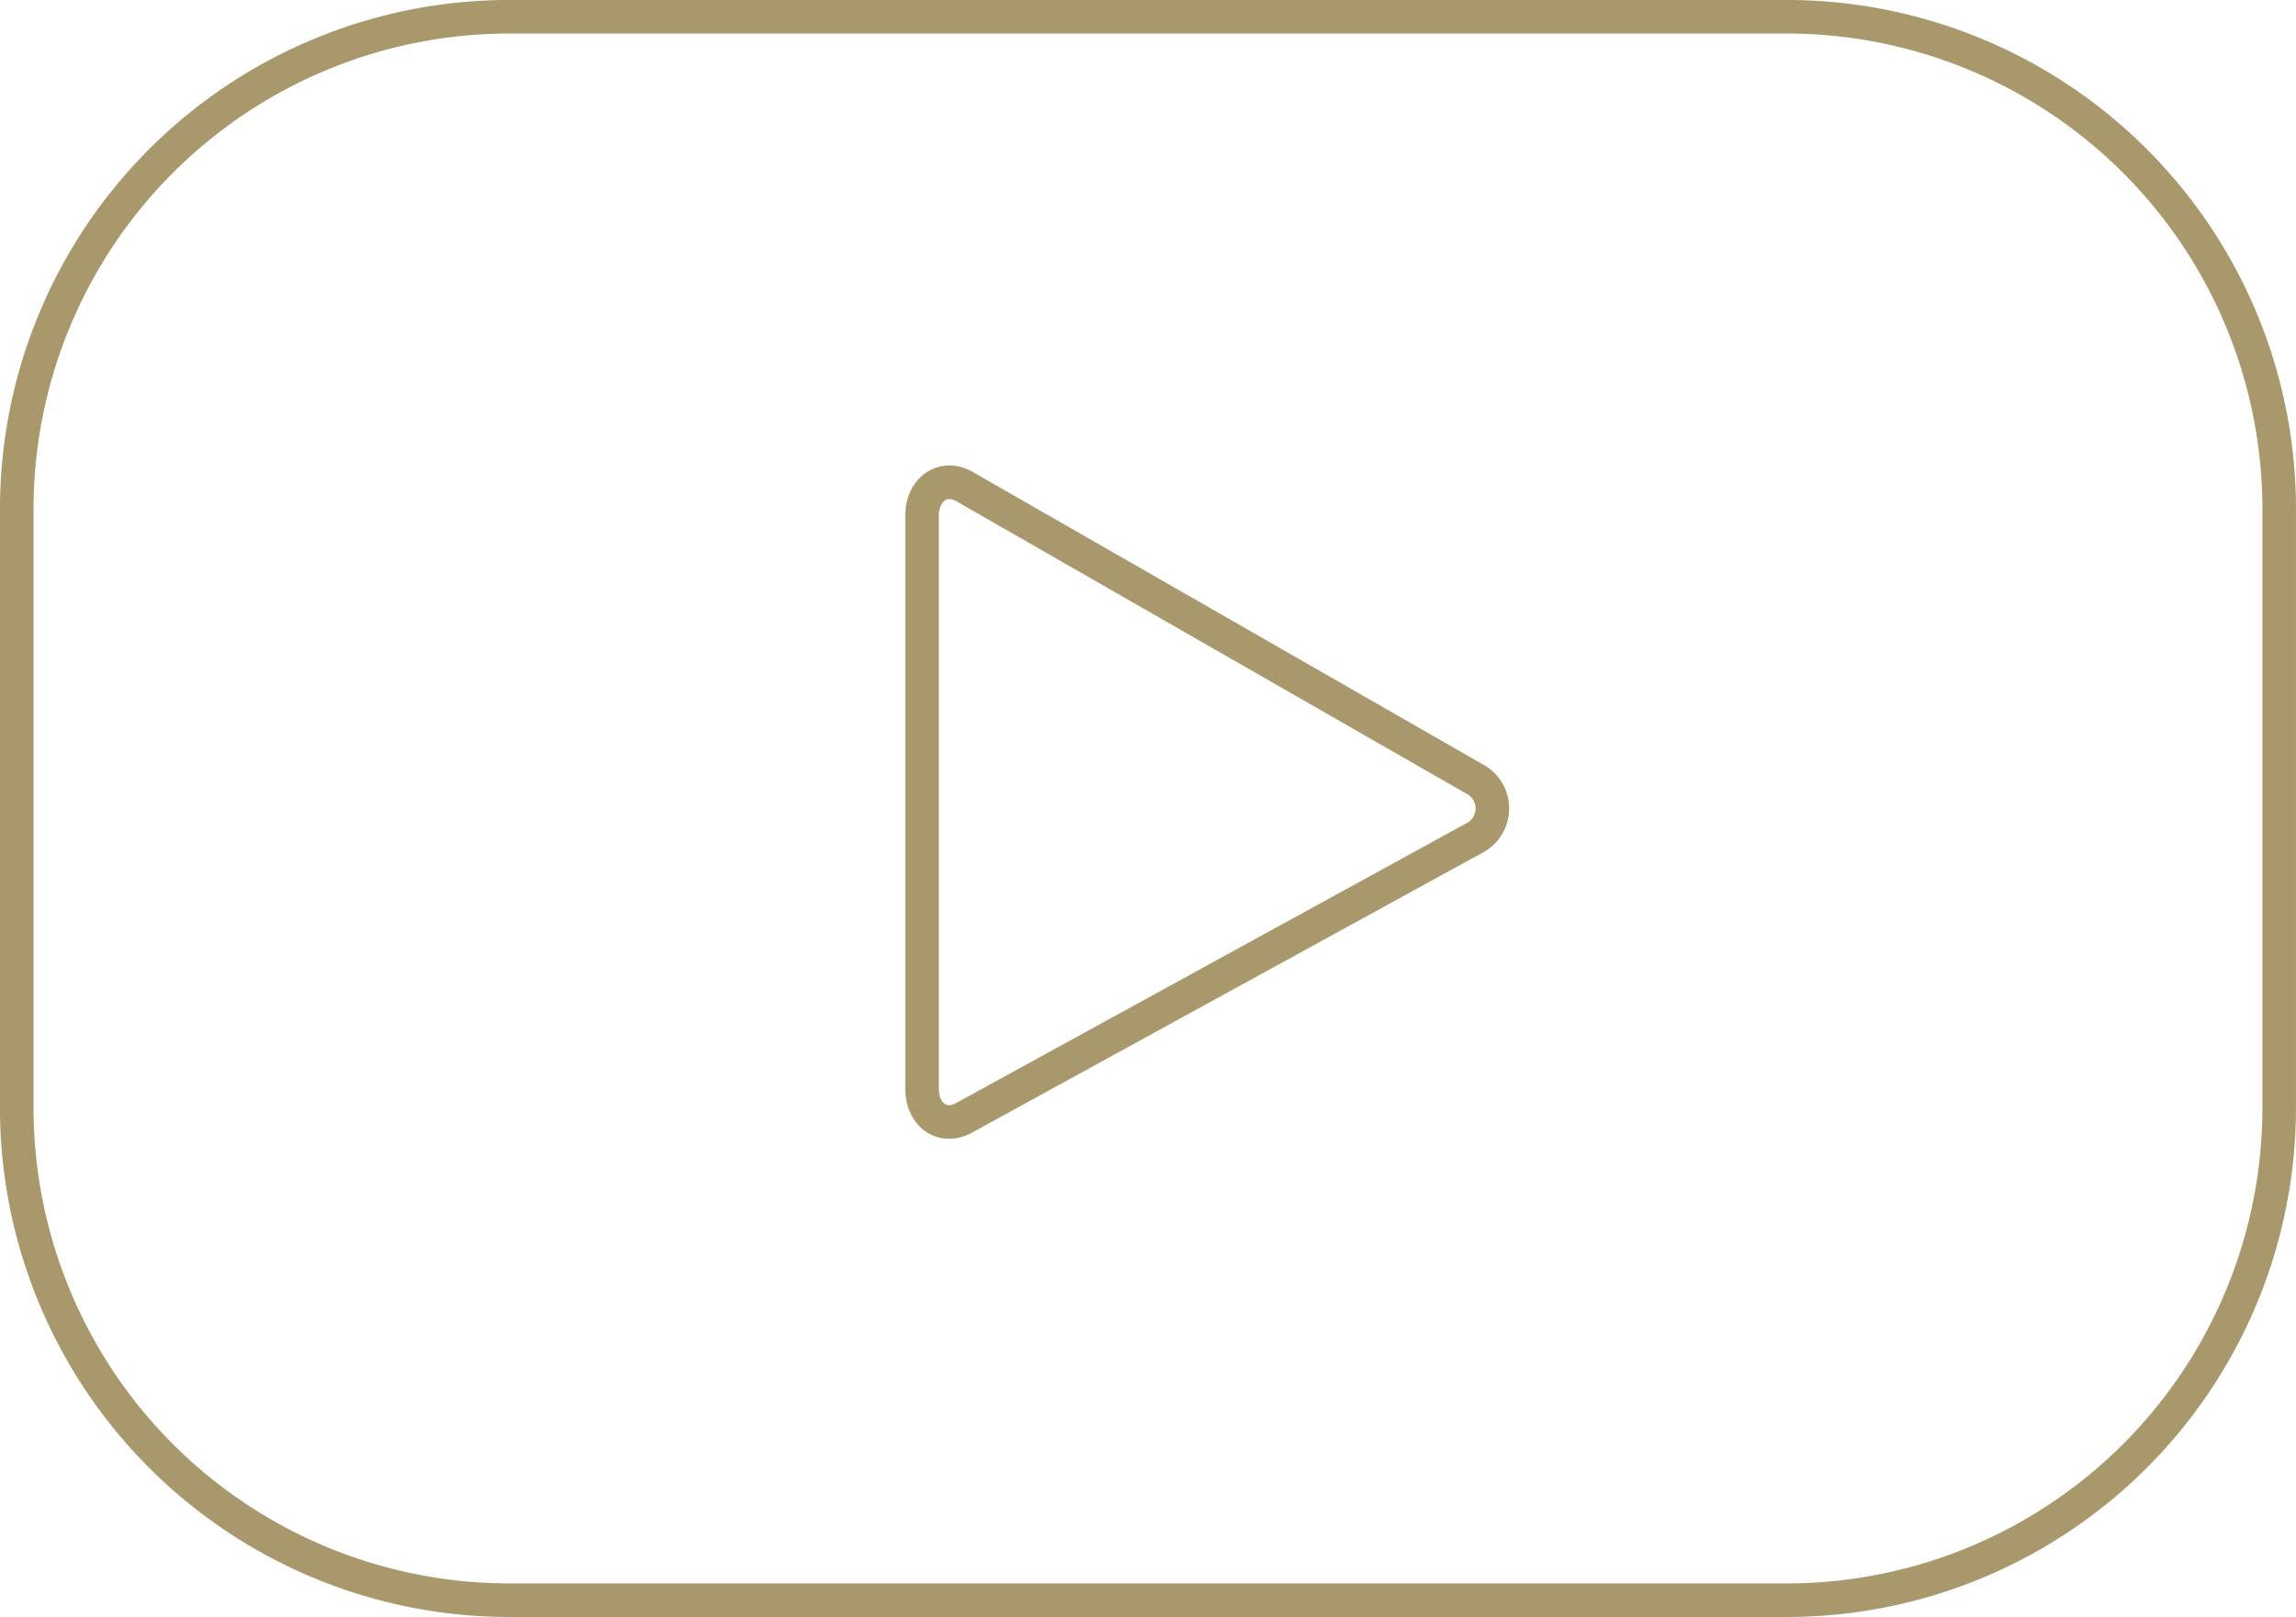 <svg xmlns="http://www.w3.org/2000/svg" width="38.502" height="27.121"><path d="M38.22 8.54A8.259 8.259 0 0029.961.281H8.54A8.26 8.26 0 00.281 8.54v10.04a8.26 8.26 0 008.259 8.259h21.421a8.259 8.259 0 008.259-8.259zm-13.515 5.526l-8.543 4.685c-.371.2-.7-.068-.7-.49V8.647c0-.427.344-.695.716-.484l8.6 4.932a.56.56 0 01-.073.971z" fill="none" stroke="#A8986B" stroke-linejoin="round" stroke-width=".563"/></svg>